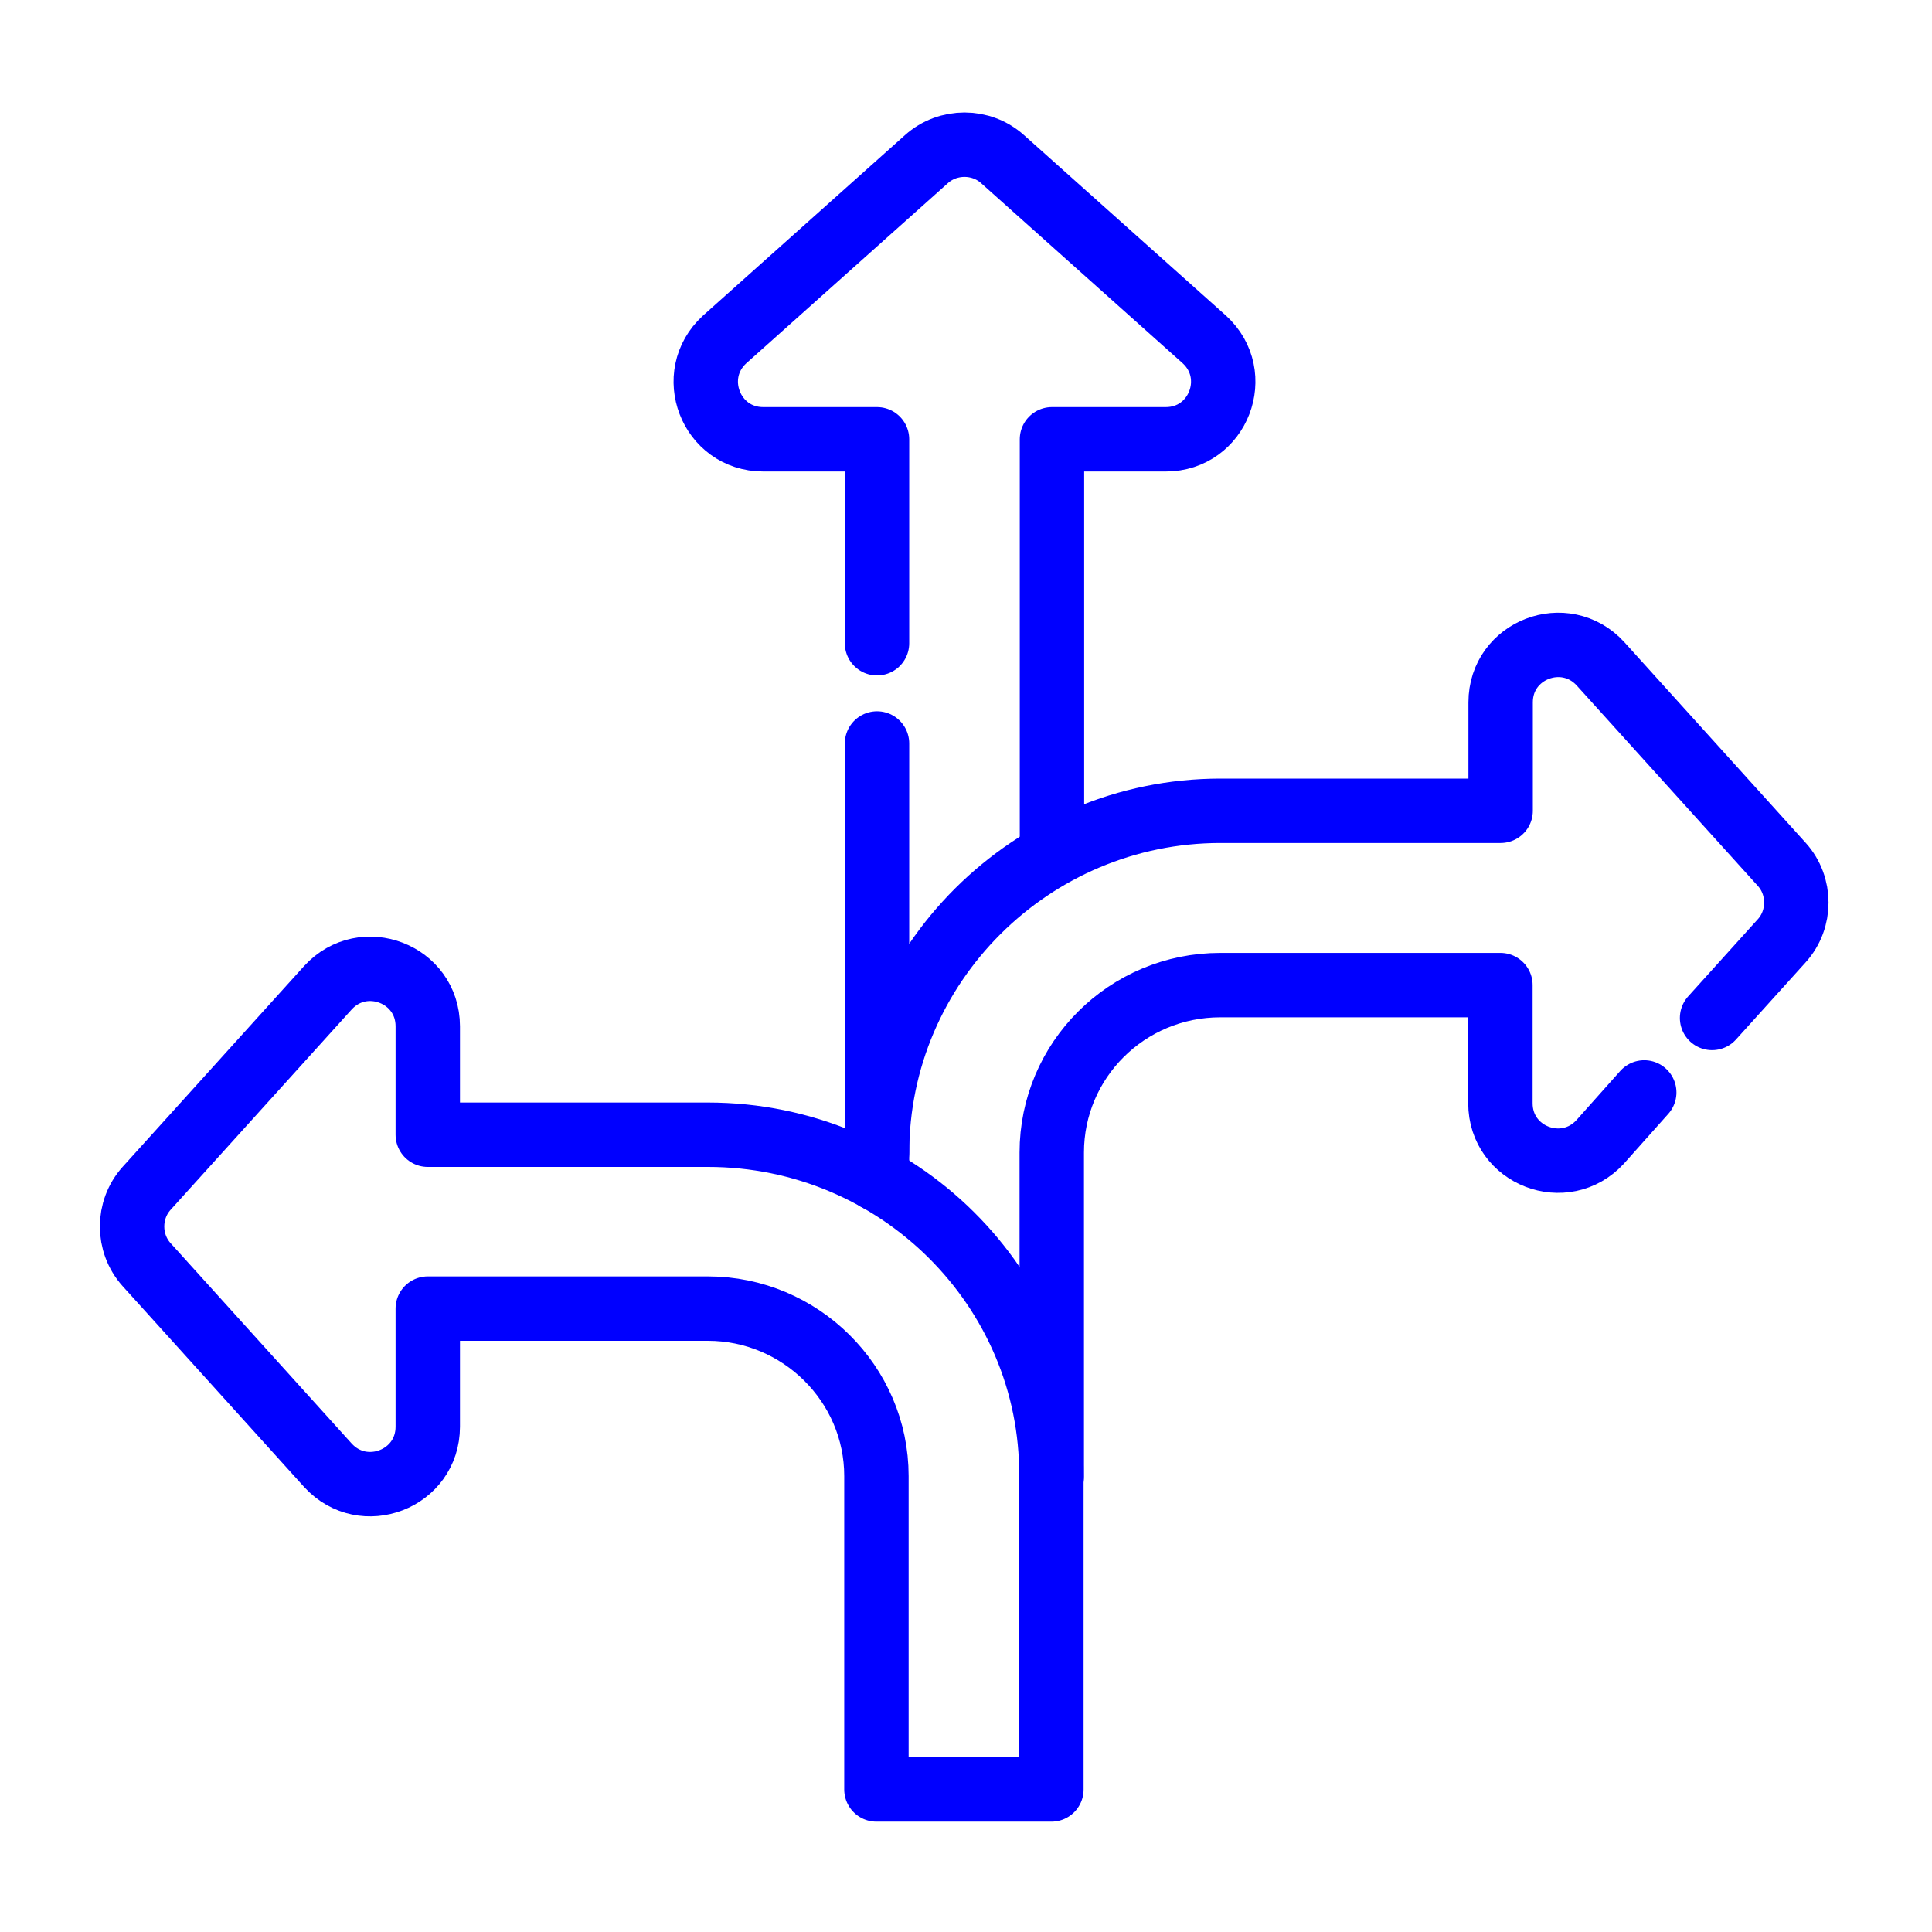 <?xml version="1.0" encoding="utf-8"?>
<!-- Generator: Adobe Illustrator 27.6.1, SVG Export Plug-In . SVG Version: 6.00 Build 0)  -->
<svg version="1.1" id="Calque_1" xmlns="http://www.w3.org/2000/svg" xmlns:xlink="http://www.w3.org/1999/xlink" x="0px" y="0px"
	 viewBox="0 0 180 180" style="enable-background:new 0 0 180 180;" xml:space="preserve">
<style type="text/css">
	.st0{fill:none;stroke:#0000FF;stroke-width:6;stroke-linecap:round;stroke-linejoin:round;stroke-miterlimit:13.333;}
</style>
<g id="g15" transform="matrix(1.333,0,0,-1.333,0,682.667)">
	<g id="g65">
		<g>
			<defs>
				<rect id="SVGID_1_" x="-10.1" y="366.9" width="155" height="155"/>
			</defs>
			<clipPath id="SVGID_00000030445341301771791810000015547269267910292875_">
				<use xlink:href="#SVGID_1_"  style="overflow:visible;"/>
			</clipPath>
		</g>
	</g>
</g>
<g id="g2737_00000051356948523215956050000009669202258875267762_">
	<g id="g2743_00000071559331429896244210000009853948017912733568_" transform="translate(229.81,353.23)">
		<path id="path2745_00000143576422555796615270000008014806218236839850_" class="st0" d="M-148.1-293.3v-19h-10.6
			c-4.9,0-7.2-6-3.6-9.3l18.8-16.8c2-1.8,5.1-1.8,7.1,0l18.8,16.8c3.6,3.3,1.3,9.3-3.6,9.3h-10.6v38.6"/>
	</g>
	<g id="g2747_00000025404684864560515840000018176790670754961301_" transform="translate(229.81,200.57)">
		<path id="path2749_00000105388471515825502630000016055778839586762120_" class="st0" d="M-148.1-93.2v-38.1"/>
	</g>
	<g id="g2751_00000057848237435295381240000010432765283811342466_" transform="translate(282.19,103.28)">
		<path id="path2753_00000121278472310527072260000003304770908907261056_" class="st0" d="M-184.2,34.3V4.1c0-8.6,7-15.6,15.7-15.6
			h26.1v11c0,4.9,6,7.2,9.3,3.6l4.1-4.6"/>
	</g>
	<g id="g2755_00000068661071935107021960000016478258176473664186_" transform="translate(229.81,192.74)">
		<path id="path2757_00000101100736080452320270000003803458789223586229_" class="st0" d="M-148.1-82.9v-2.4
			c0-17.6,14.4-31.9,32-31.9H-90v-10.1c0-4.9,6-7.2,9.3-3.6l16.9,18.7c1.8,2,1.8,5.1,0,7.1l-6.5,7.2"/>
	</g>
	<g id="g2759_00000093164857763016573680000017031402771112935820_" transform="translate(179.555,205.92)">
		<path id="path2761_00000007427768715470240460000002052567270485385655_" class="st0" d="M-113.6-100.2h-26.1v-10.1
			c0-4.9-6-7.2-9.3-3.6l-16.9,18.7c-1.8,2-1.8,5.1,0,7.1l16.9,18.7c3.3,3.6,9.3,1.3,9.3-3.6v-11h26.1c8.6,0,15.7,7,15.7,15.6v29.2
			h16.3v-29.2C-81.5-85.9-95.9-100.2-113.6-100.2z"/>
	</g>
</g>
</svg>
